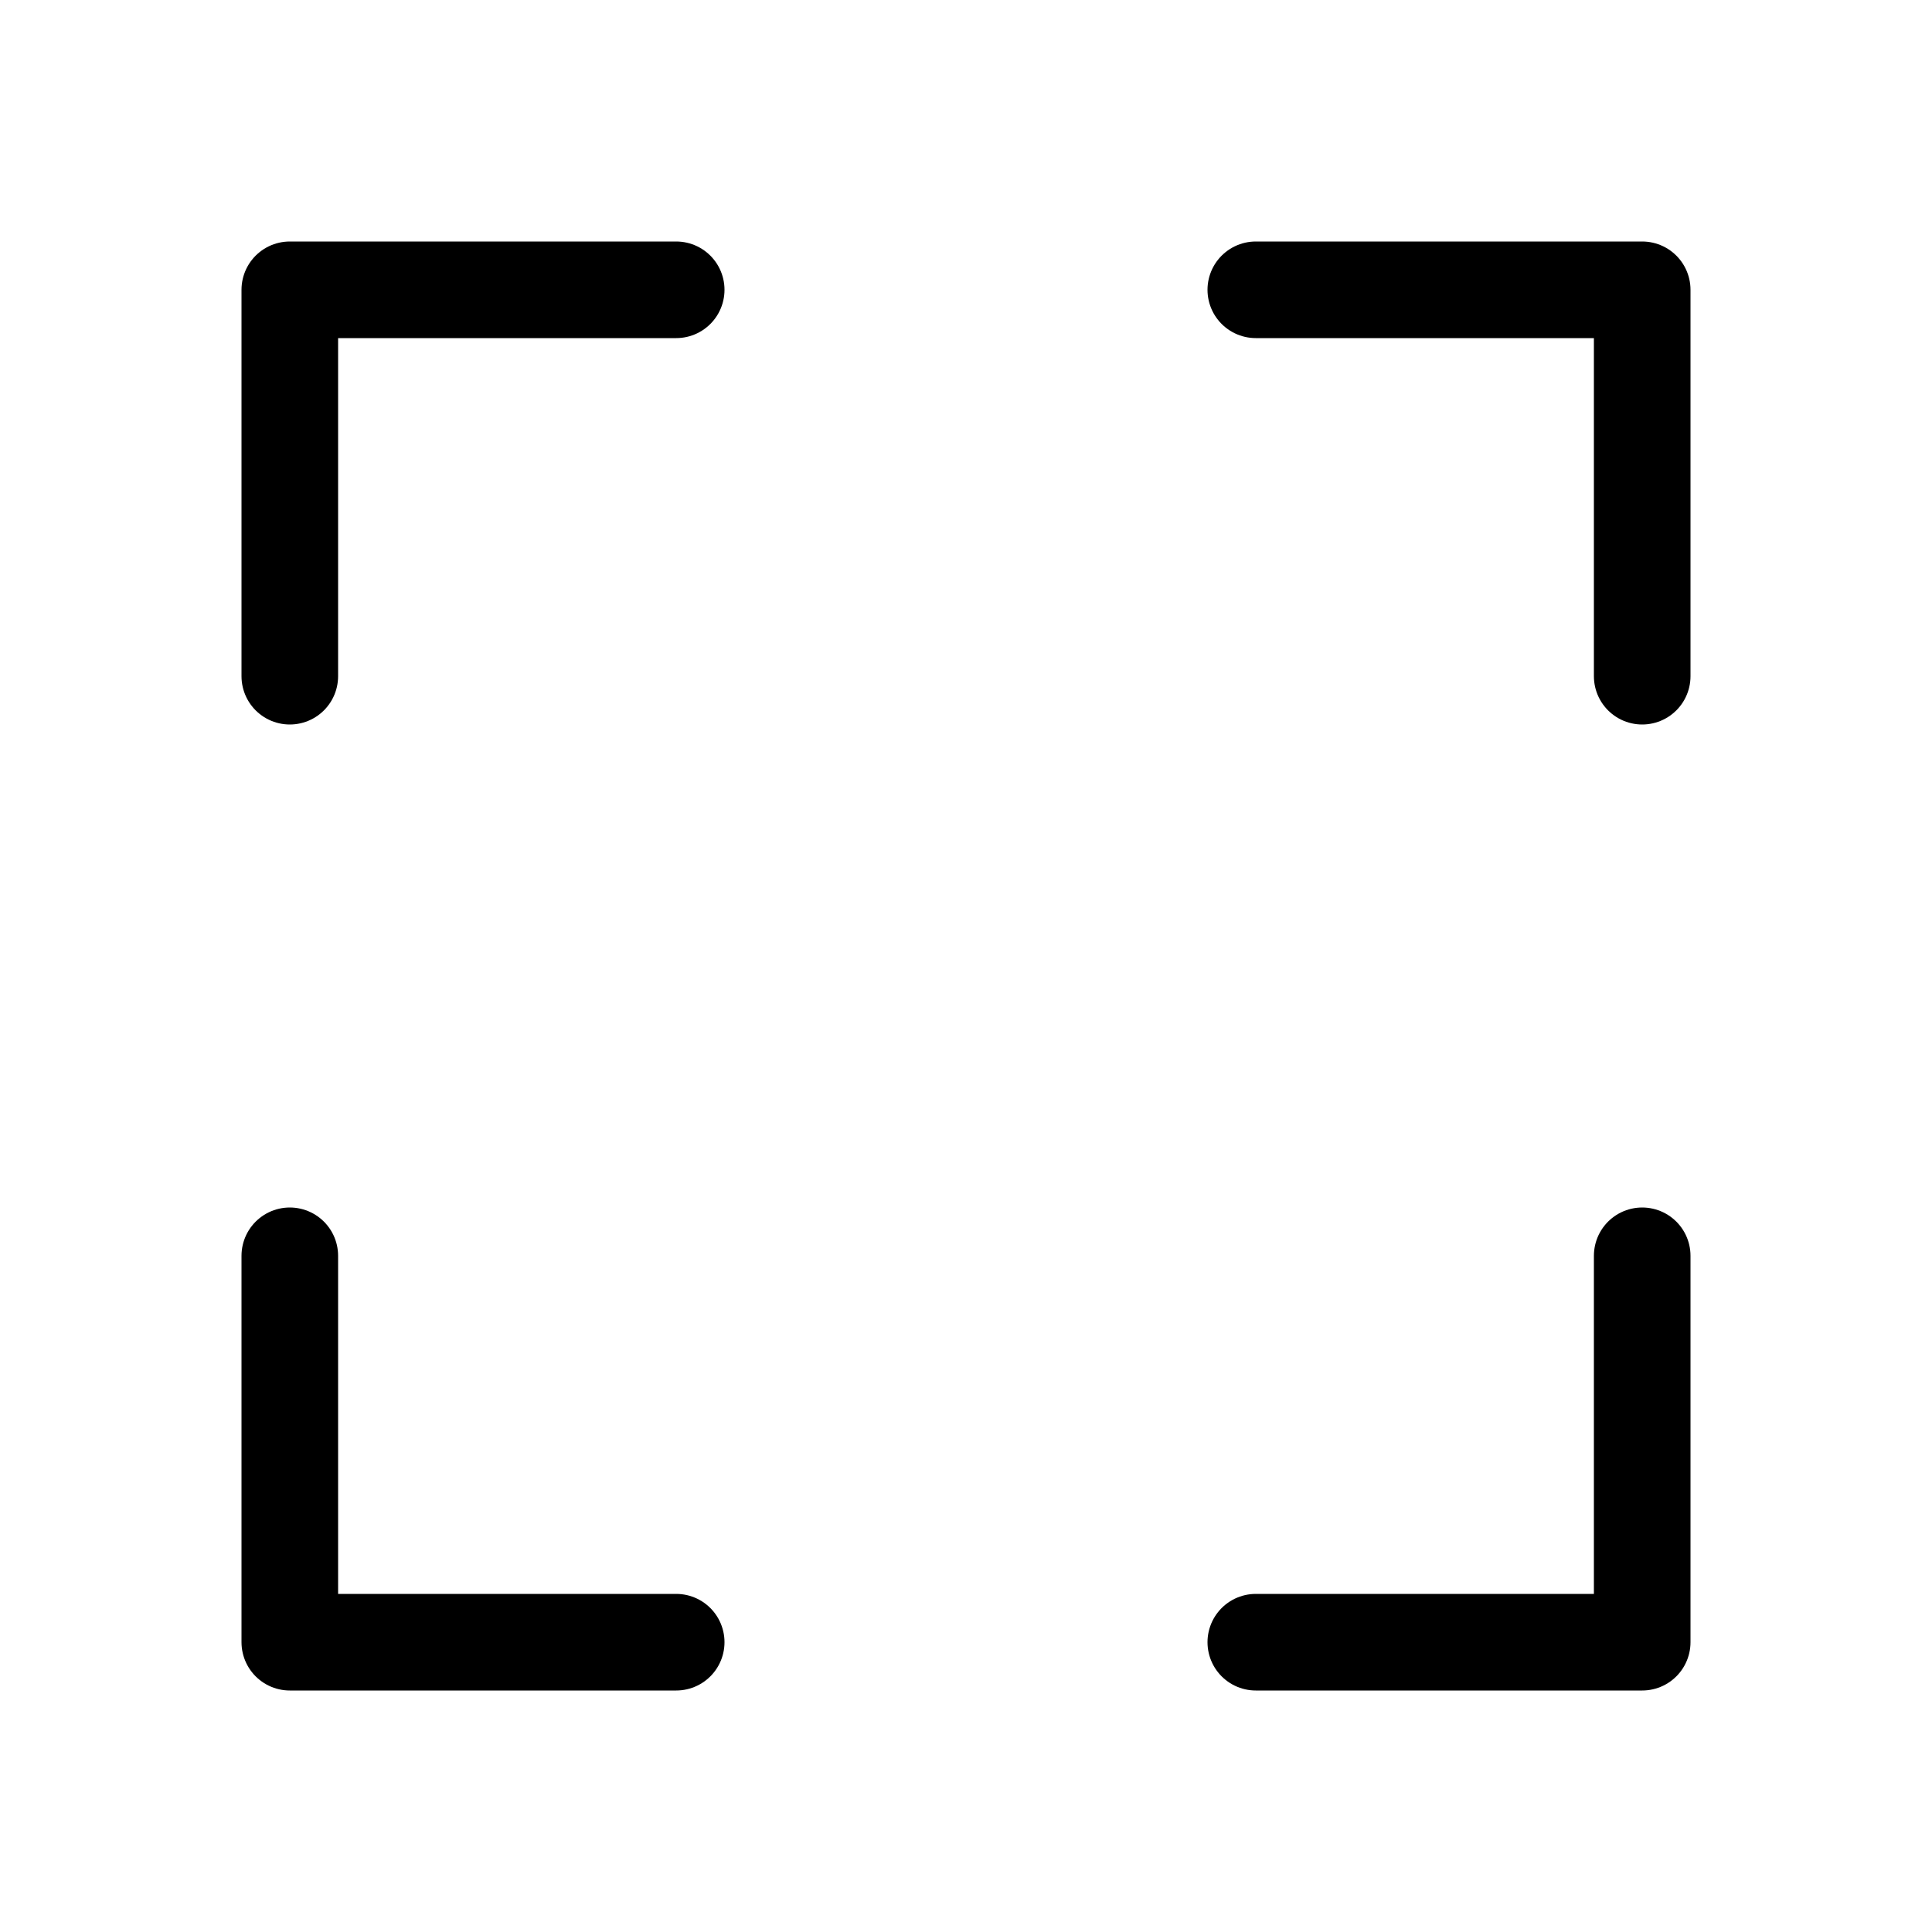 <svg width="20" height="20" viewBox="0 0 20 20" fill="none" xmlns="http://www.w3.org/2000/svg">
<path d="M17 7V3H13" stroke="black" stroke-linecap="round" stroke-linejoin="round"/>
<path d="M7 3L3 3L3 7" stroke="black" stroke-linecap="round" stroke-linejoin="round"/>
<path d="M3 13L3 17L7 17" stroke="black" stroke-linecap="round" stroke-linejoin="round"/>
<path d="M13 17L17 17L17 13" stroke="black" stroke-linecap="round" stroke-linejoin="round"/>
</svg>
